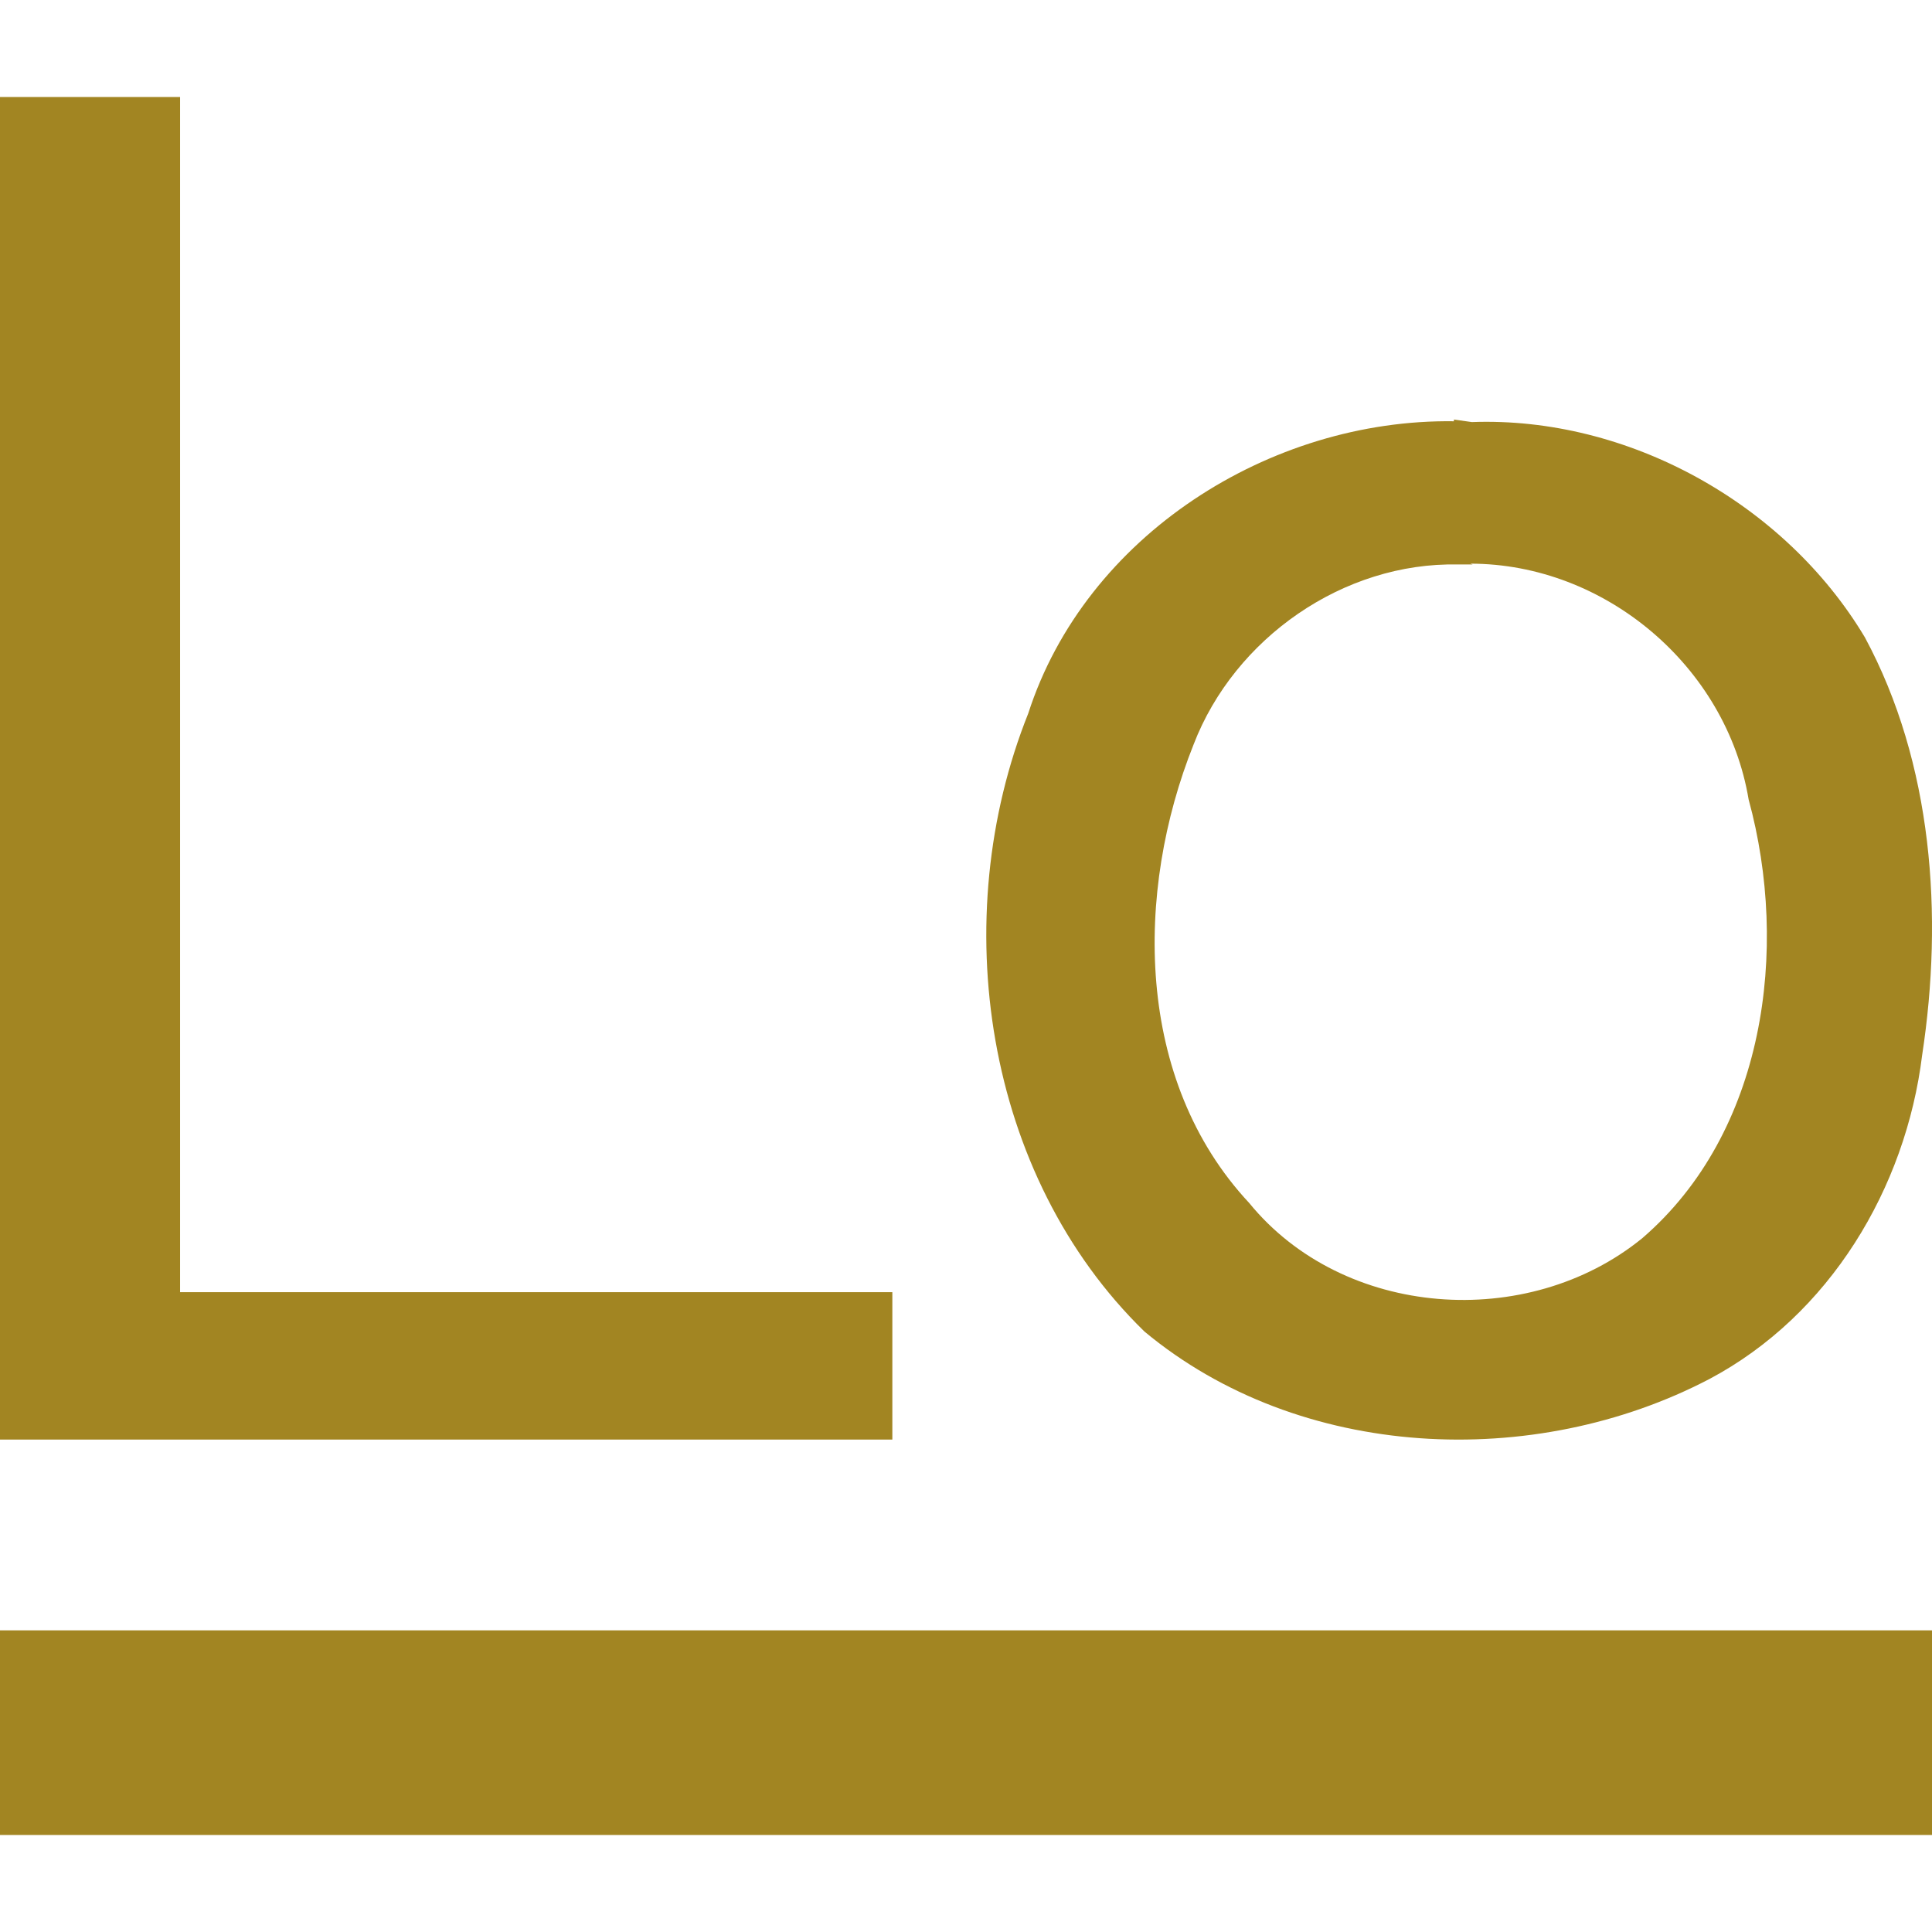 <svg role="img" width="32px" height="32px" viewBox="0 0 24 24" xmlns="http://www.w3.org/2000/svg"><title>Lodash</title><path fill="#a28522" d="m0 20.253h24v2.542h-24zm18.061-15.041.223.031c1.933-.071 3.885 1.006 4.882 2.674.844 1.566.976 3.458.712 5.187-.204 1.657-1.149 3.234-2.644 4.027-2.177 1.139-5.085 1.017-7.017-.59-1.994-1.942-2.461-5.136-1.444-7.678.711-2.207 3-3.661 5.288-3.63zm.234 1.8h-.183c-1.424-.03-2.777.915-3.285 2.237-.732 1.831-.732 4.17.691 5.695 1.17 1.434 3.458 1.597 4.882.438 1.525-1.312 1.83-3.59 1.322-5.451-.275-1.648-1.78-2.929-3.458-2.929zm-18.295-5.807h2.237v14.847h8.848v1.831h-11.085z"/></svg>